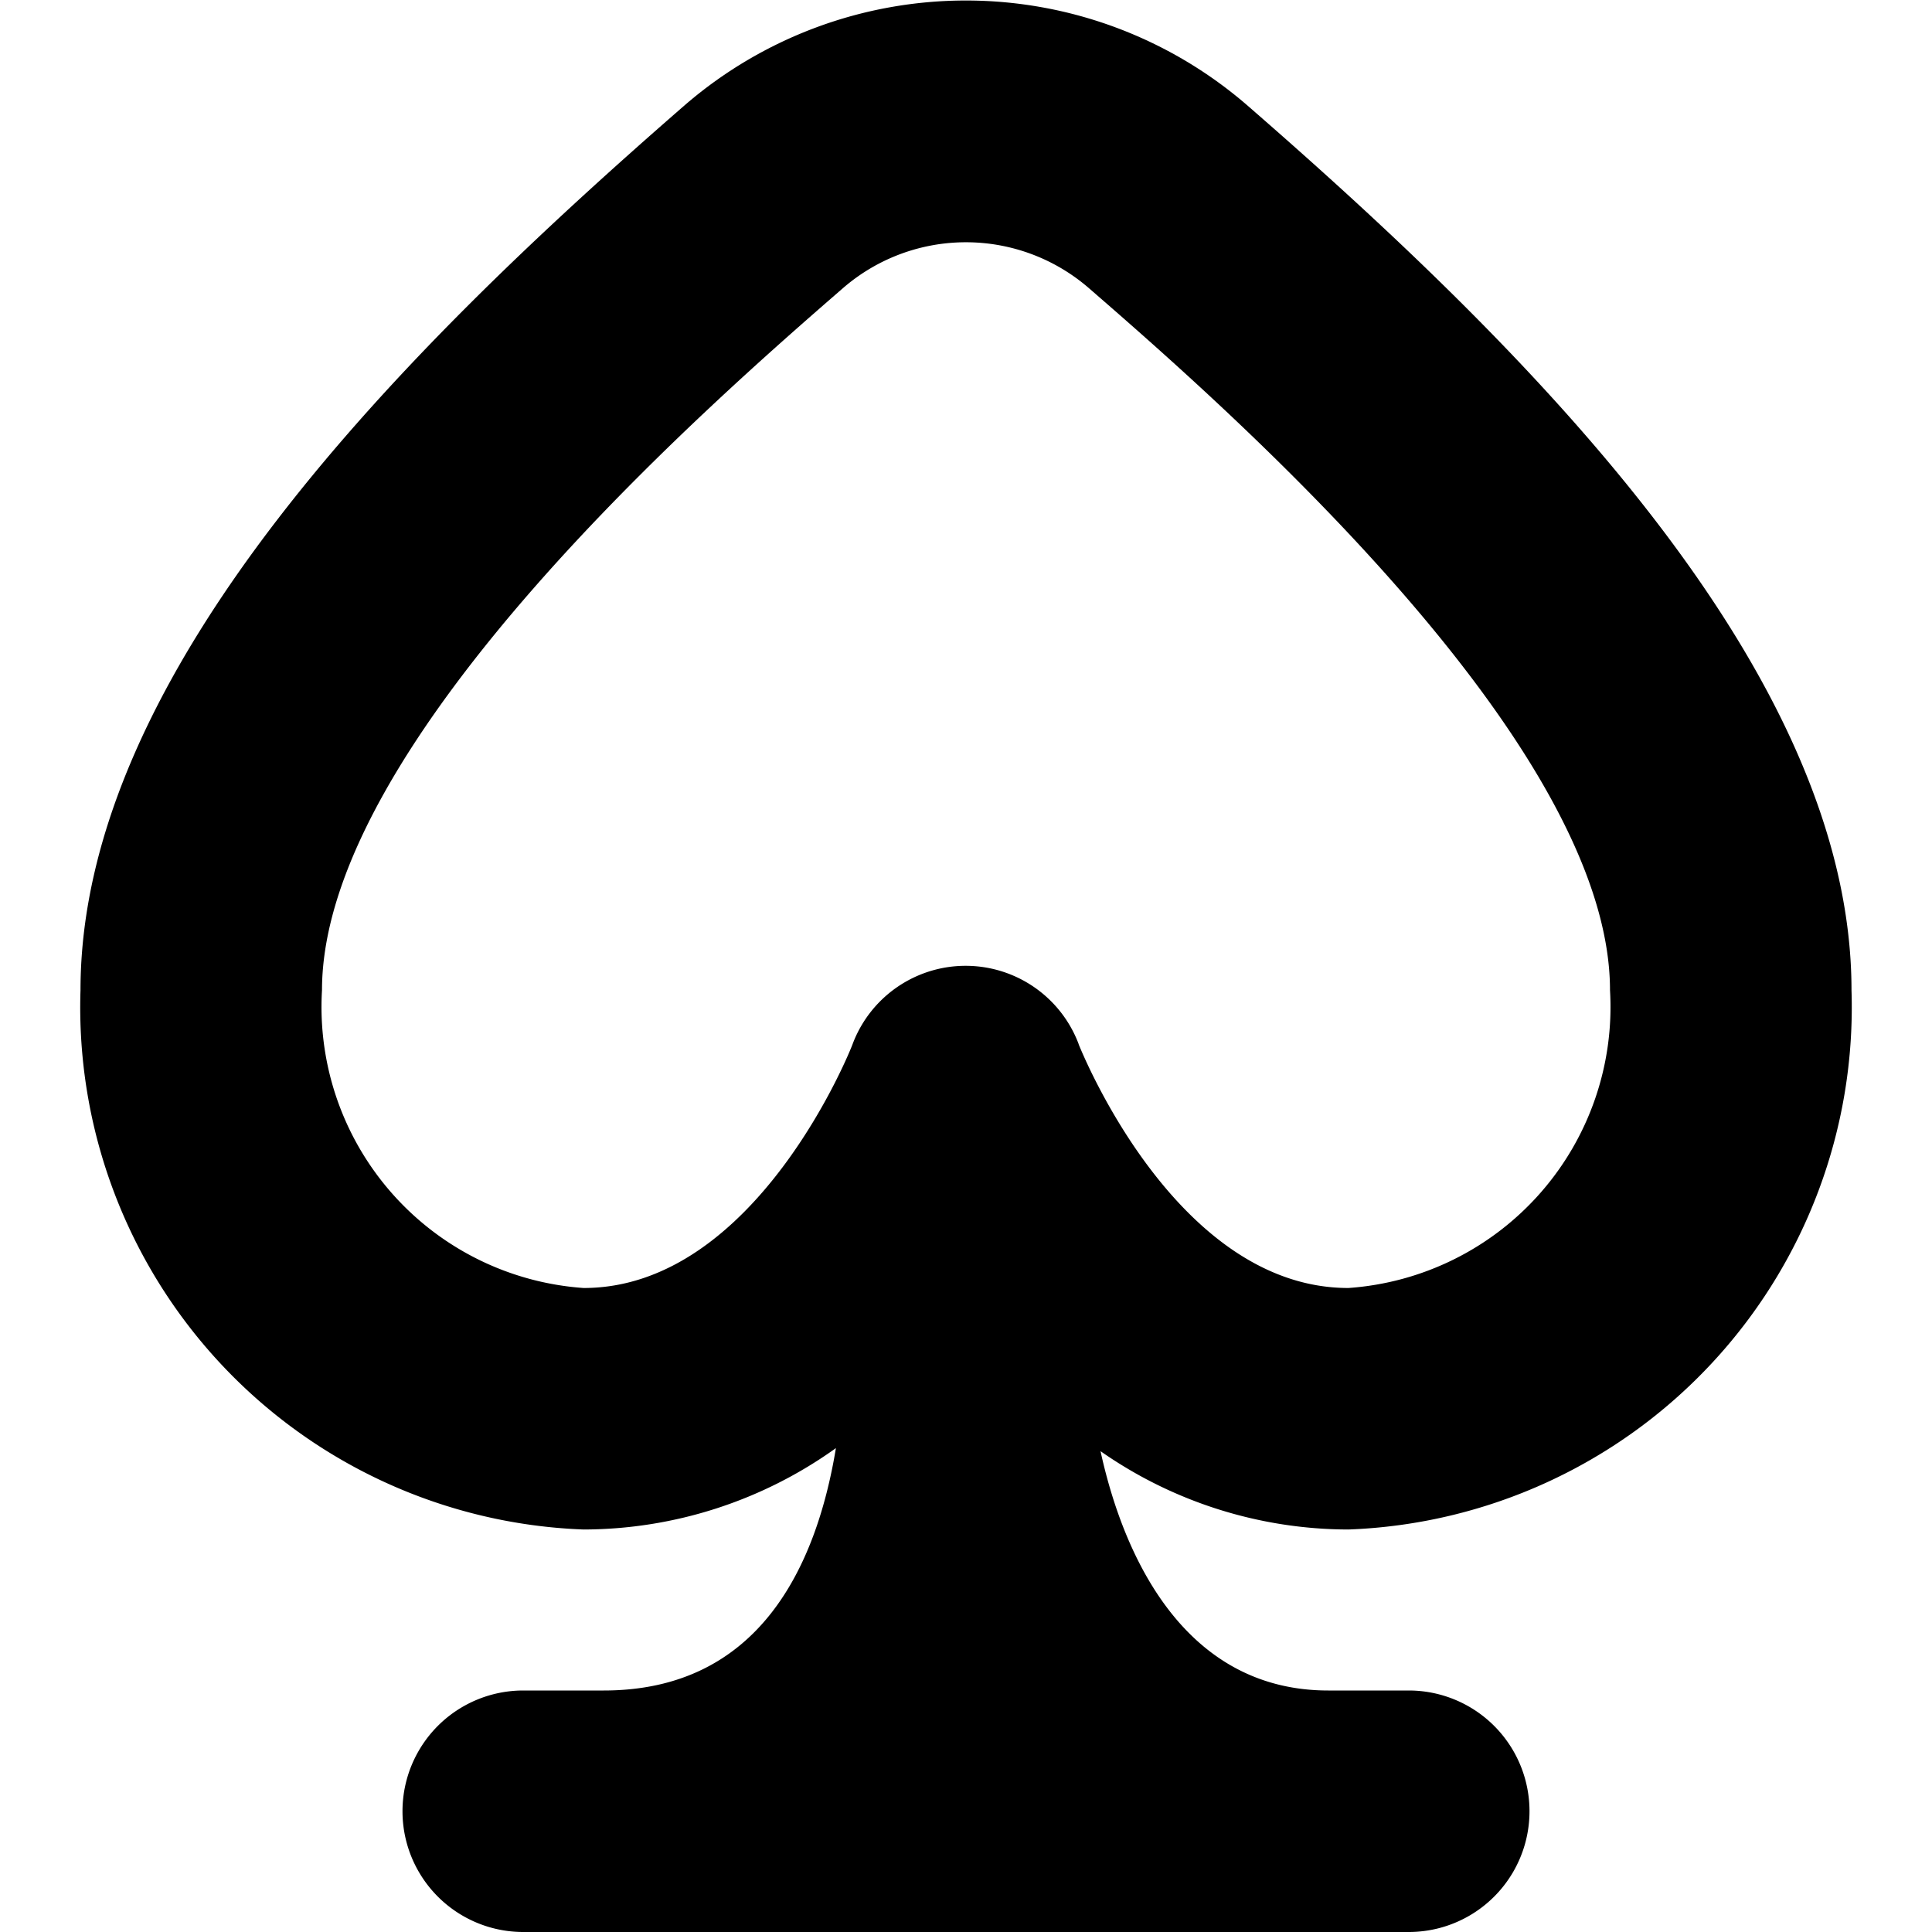 <?xml version="1.0" encoding="UTF-8"?>
<svg xmlns="http://www.w3.org/2000/svg" id="Layer_1" data-name="Layer 1" viewBox="0 0 24 24" width="512" height="512"><path d="M23,12.3c0-3.965-4.017-7.959-7.516-11a5.341,5.341,0,0,0-6.97,0C5.016,4.343,1,8.337,1,12.3A6.492,6.492,0,0,0,7.25,19a5.4,5.4,0,0,0,3.134-1.011C10.14,19.467,9.424,21,7.5,21h-1a1.5,1.5,0,0,0,0,3h11a1.5,1.5,0,0,0,0-3h-1c-1.713,0-2.514-1.534-2.829-2.973A5.386,5.386,0,0,0,16.75,19,6.492,6.492,0,0,0,23,12.3Zm-9.6.671a1.5,1.5,0,0,0-2.809,0C10.583,13,9.4,16,7.25,16A3.5,3.5,0,0,1,4,12.3C4,9.2,8.878,4.964,10.48,3.572a2.332,2.332,0,0,1,3.038,0C15.121,4.964,20,9.2,20,12.3A3.5,3.5,0,0,1,16.75,16C14.592,16,13.413,13,13.4,12.974Z"/></svg>
